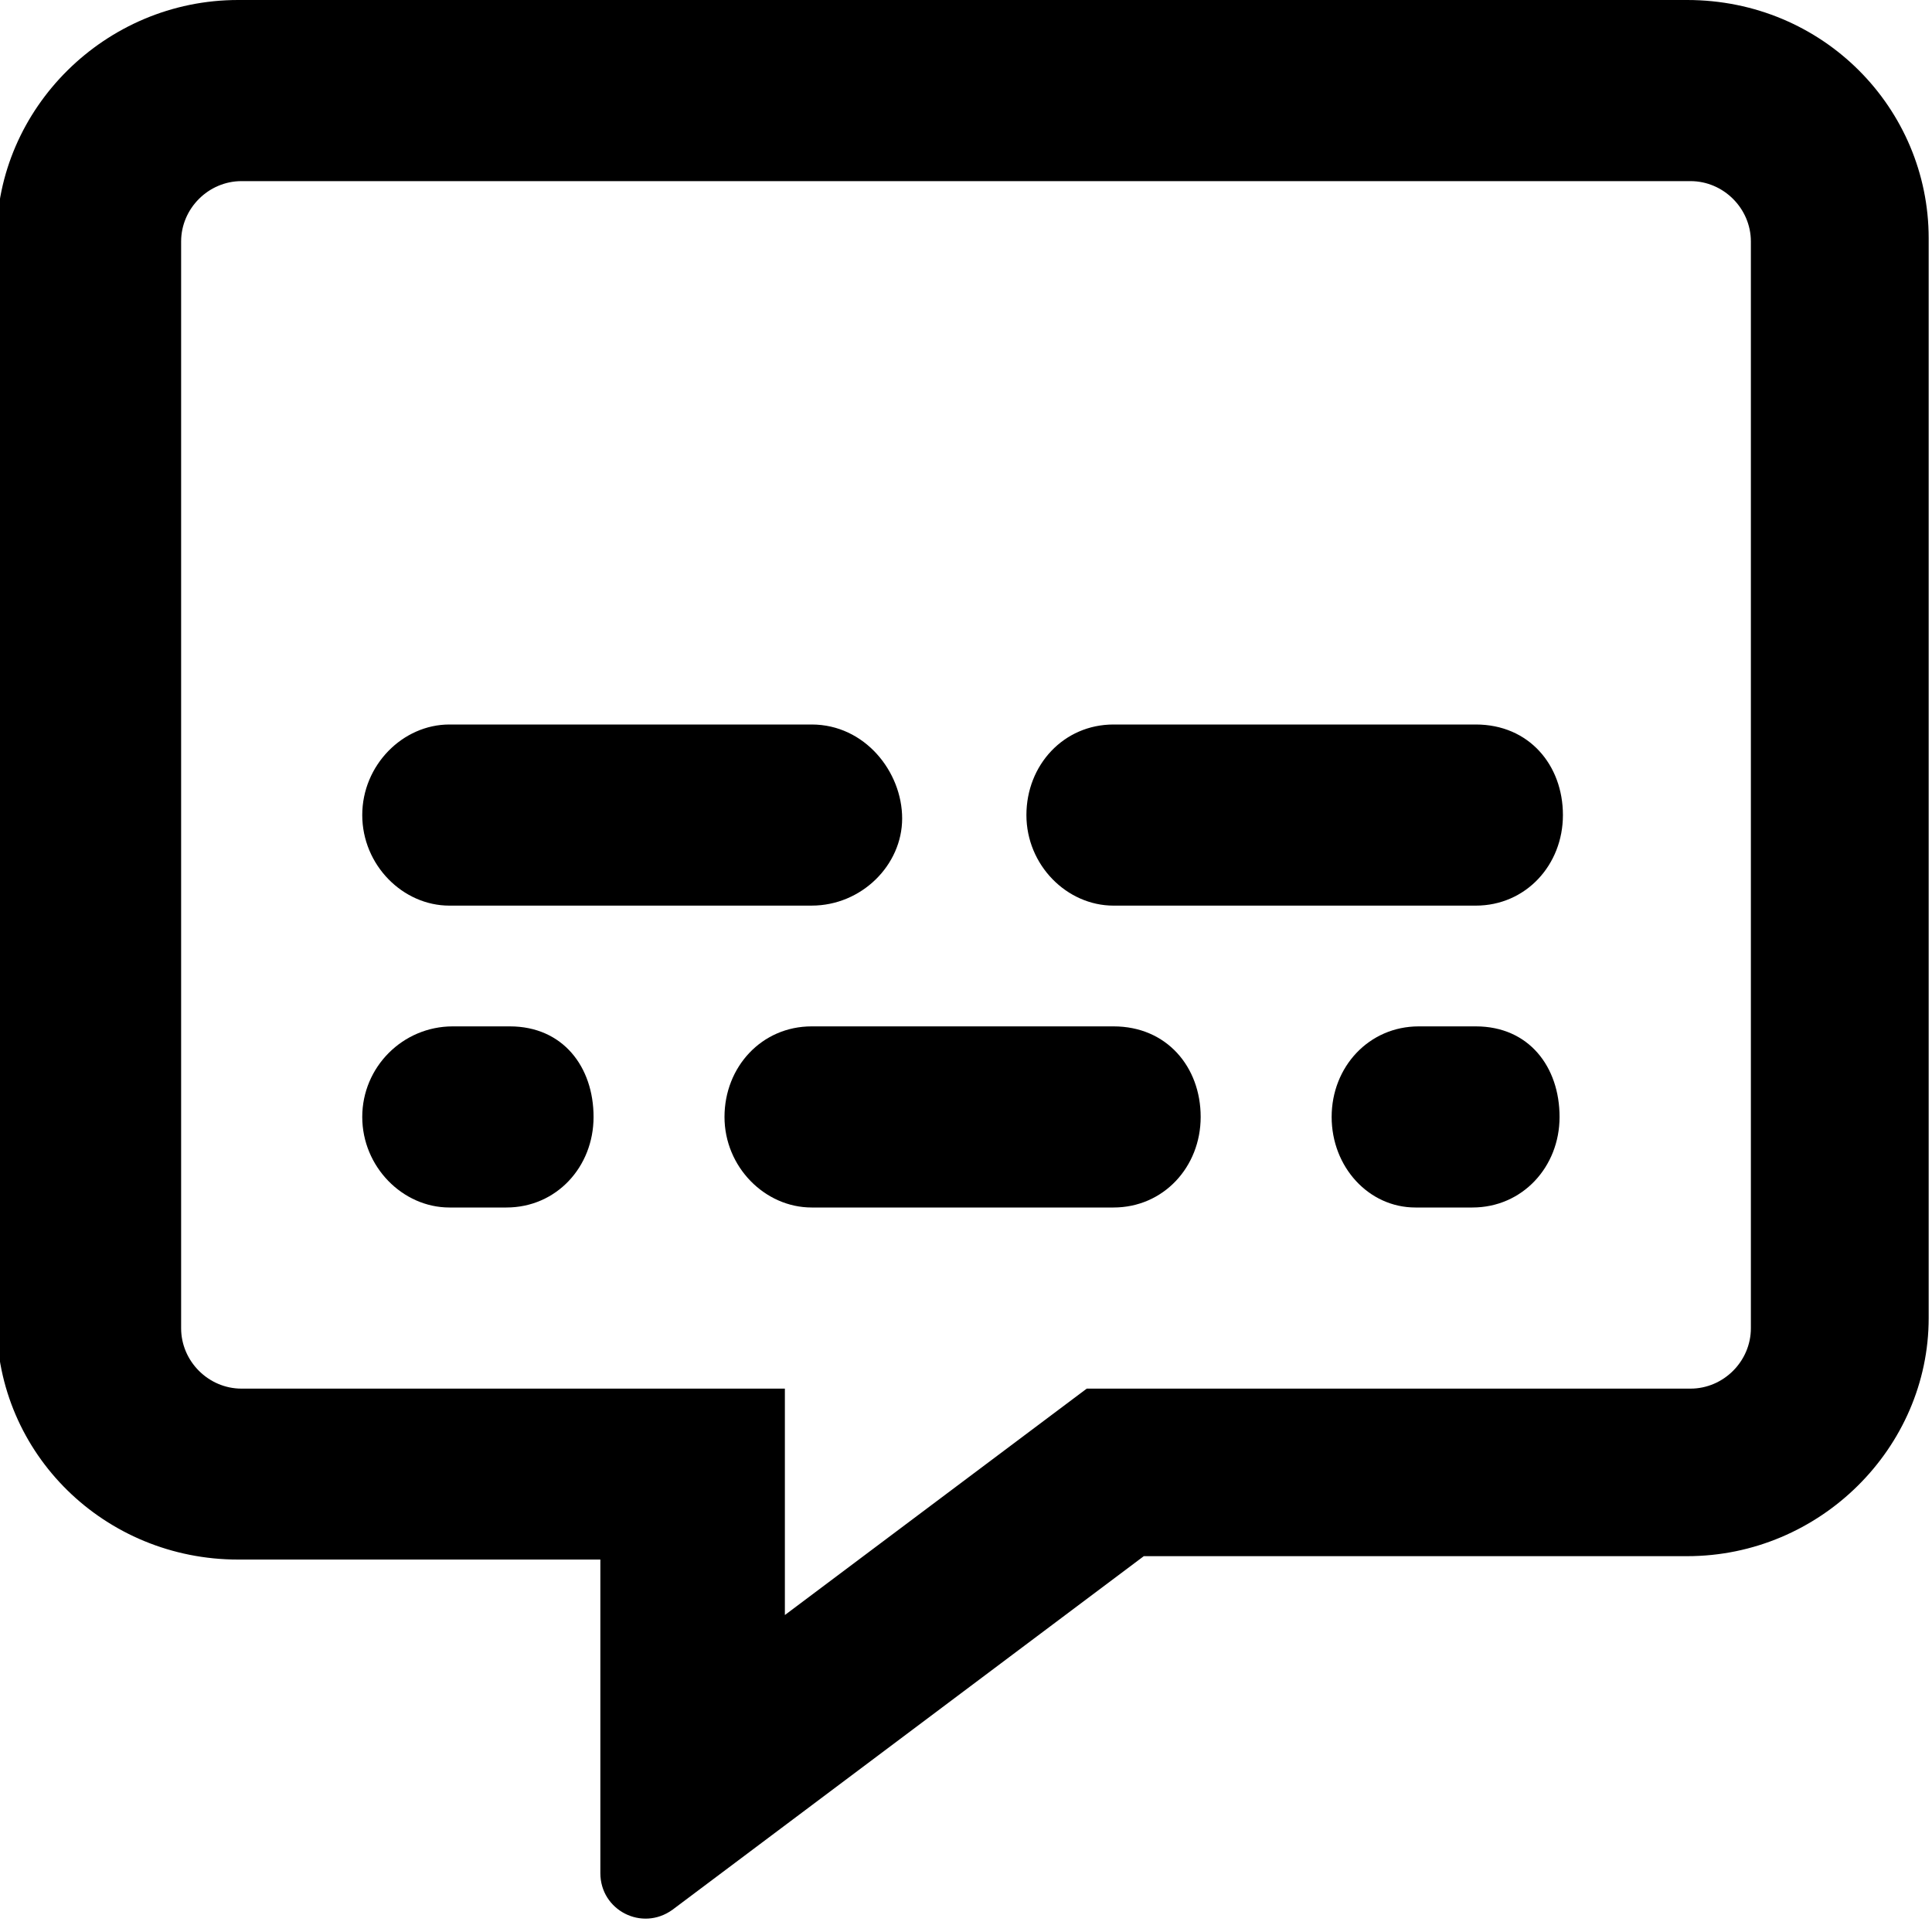 <svg xmlns="http://www.w3.org/2000/svg" viewBox="0 0 512 512"><!--! Font Awesome Pro 6.0.0 by @fontawesome - https://fontawesome.com License - https://fontawesome.com/license (Commercial License) Copyright 2022 Fonticons, Inc. --><path d="M135.1 272h-15.1C106.7 272 96 282.8 96 296S106.7 320 119.1 320h15.1c13.25 0 23.1-10.75 23.1-24S149.2 272 135.1 272zM295.1 272H215.1c-13.25 0-23.1 10.75-23.1 24S202.7 320 215.1 320h79.99c13.25 0 23.1-10.75 23.1-24S309.2 272 295.1 272zM119.1 240l95.99-.004c13.25 0 23.99-10.75 23.99-23.1S229.2 192 215.1 192H119.1C106.7 192 96 202.8 96 216S106.7 240 119.1 240zM391.1 272h-15.1c-13.25 0-23.1 10.75-23.1 24S362.7 320 375.1 320h15.1c13.25 0 23.1-10.75 23.1-24S405.2 272 391.1 272zM391.1 192h-95.99c-13.25 0-23.1 10.75-23.1 24S282.7 240 295.1 240h95.99c13.25 0 23.1-10.75 23.1-24S405.2 192 391.1 192zM447.1 0h-384c-35.25 0-64 28.75-64 63.1v287.1c0 35.25 28.75 63.1 64 63.1h96v83.1c0 9.836 11.02 15.55 19.12 9.7l124.9-93.7h144c35.25 0 64-28.75 64-63.1V63.1C511.1 28.75 483.2 0 447.1 0zM464 352c0 8.75-7.25 16-16 16h-160l-80 60v-60H64c-8.75 0-16-7.25-16-16V64c0-8.75 7.25-16 16-16h384c8.75 0 16 7.25 16 16V352z"/></svg>